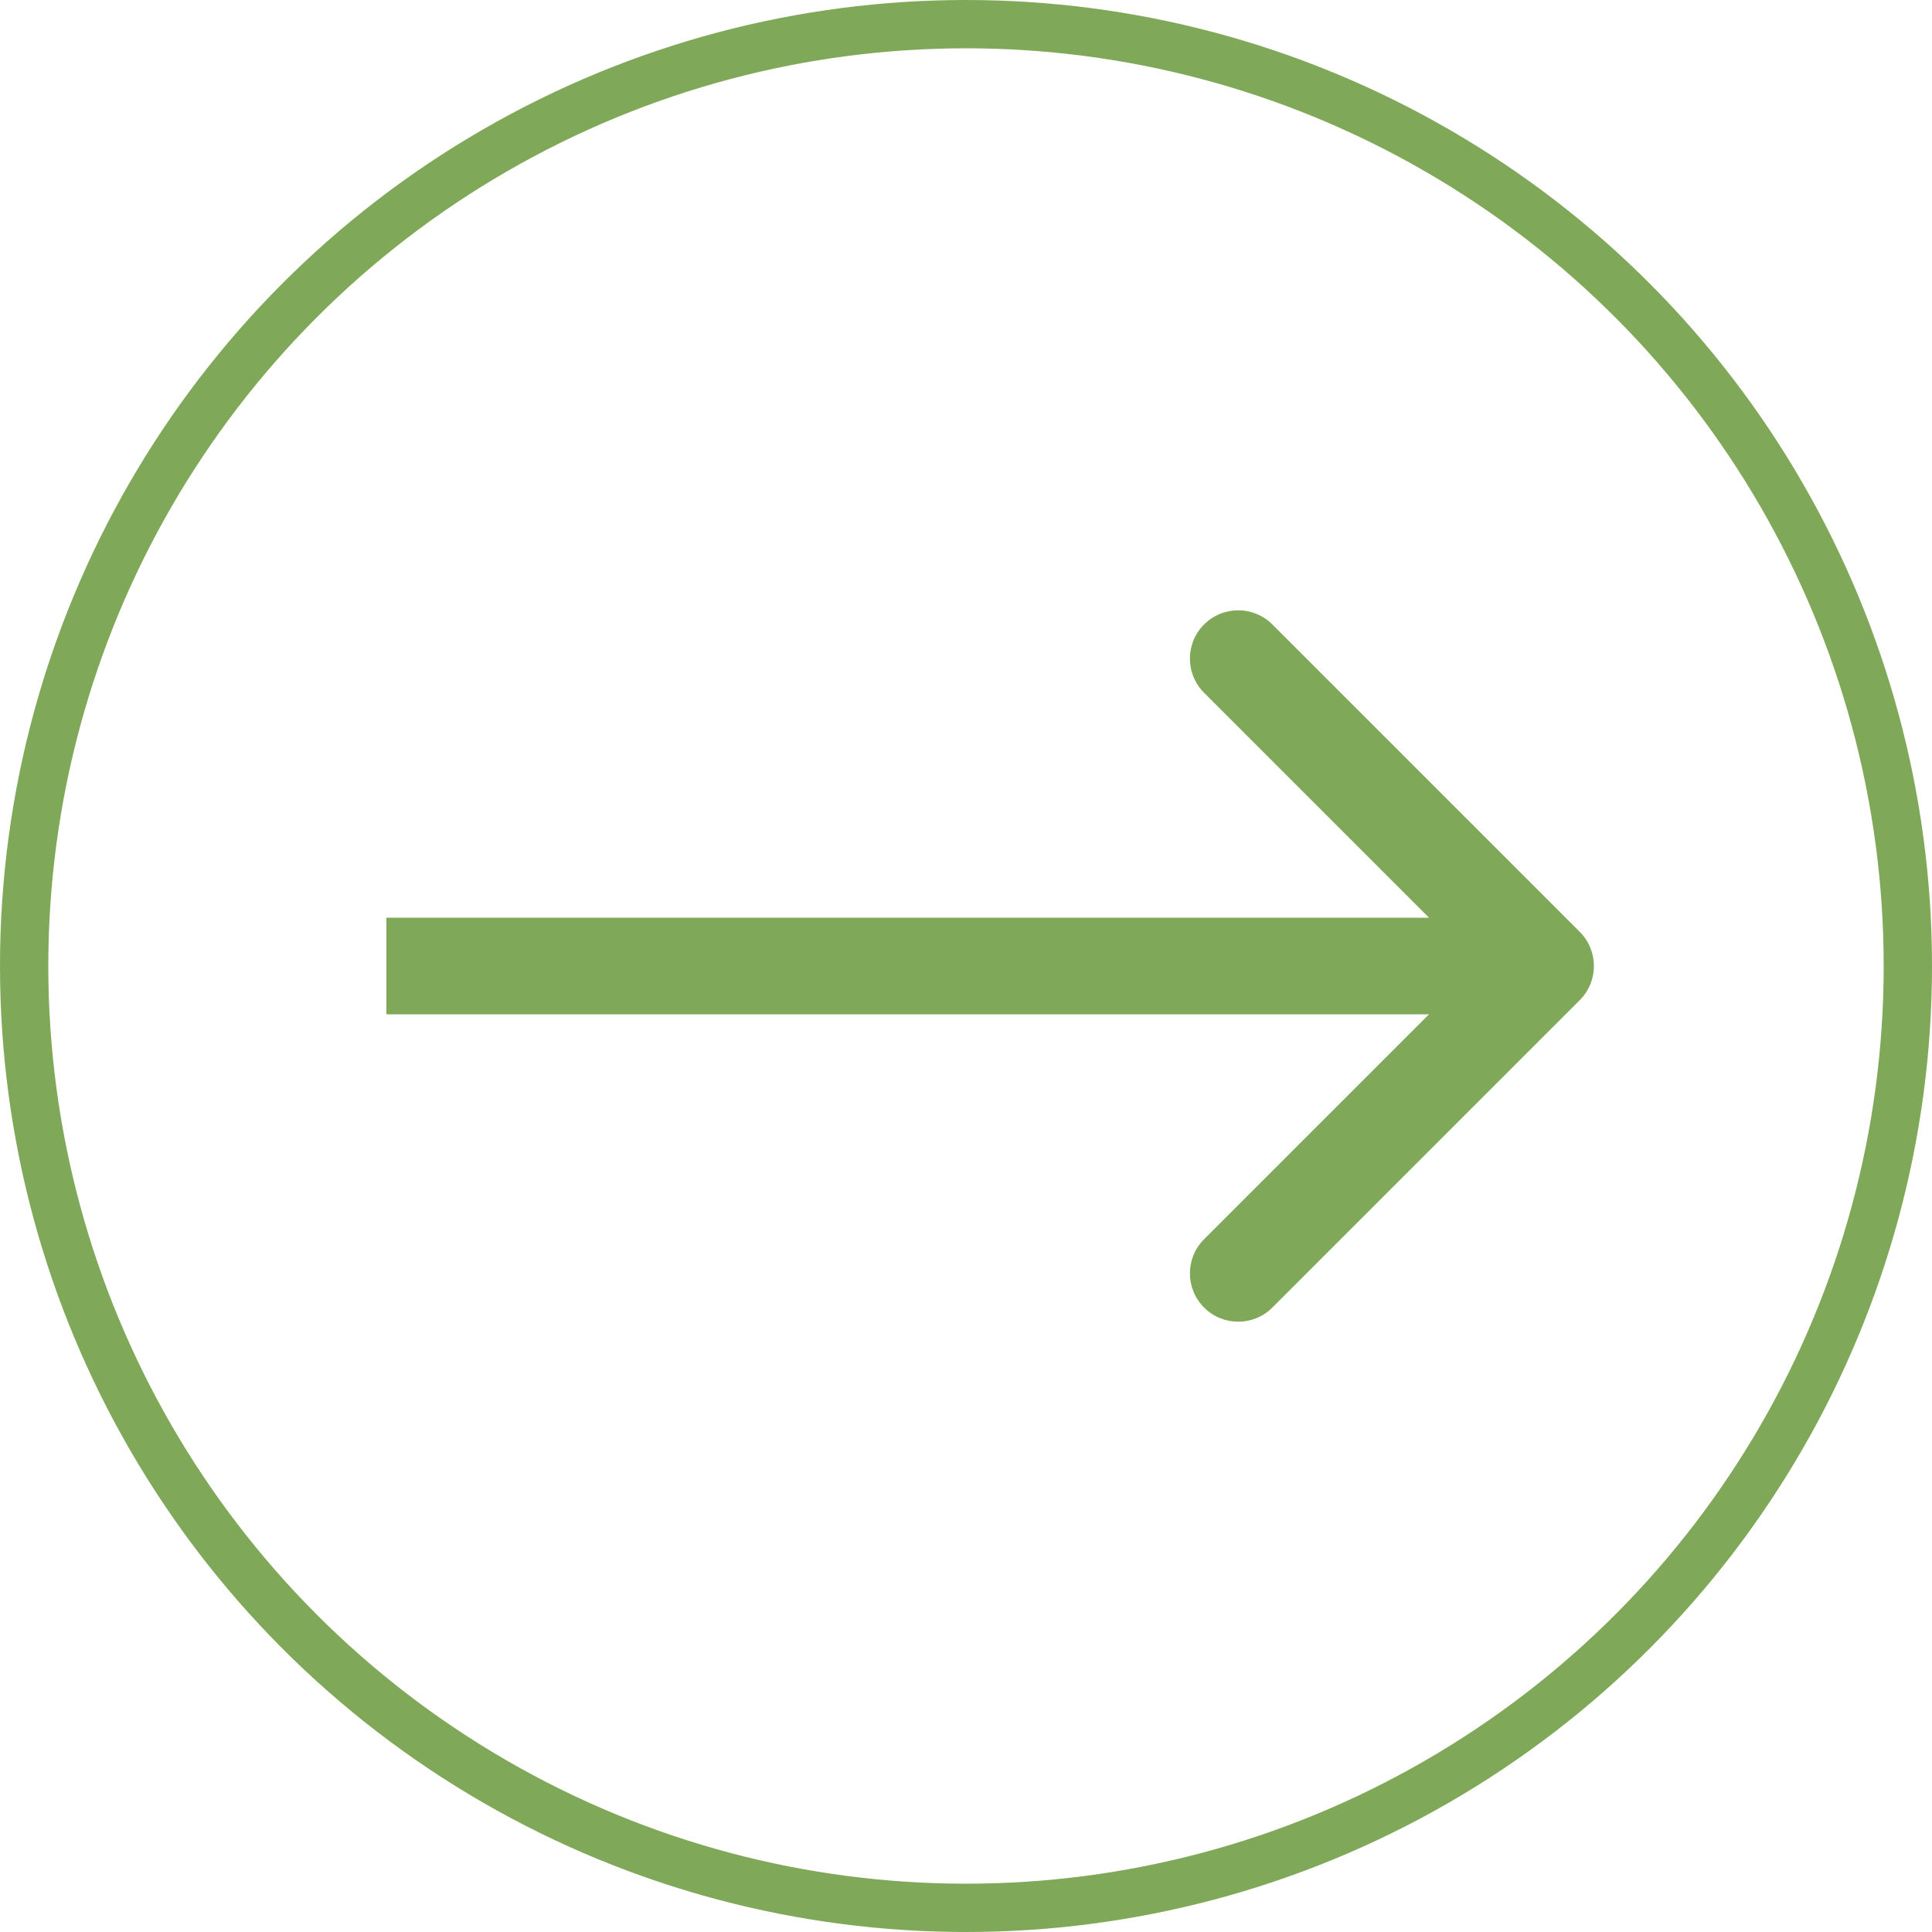<svg width="40" height="40" viewBox="0 0 40 40" fill="none" xmlns="http://www.w3.org/2000/svg">
<circle cx="20" cy="20" r="19.5" stroke="#7FA858"/>
<path d="M32.707 20.707C33.098 20.317 33.098 19.683 32.707 19.293L26.343 12.929C25.953 12.538 25.32 12.538 24.929 12.929C24.538 13.319 24.538 13.953 24.929 14.343L30.586 20L24.929 25.657C24.538 26.047 24.538 26.68 24.929 27.071C25.32 27.462 25.953 27.462 26.343 27.071L32.707 20.707ZM8 21H32V19H8V21Z" fill="#7FA858"/>
</svg>
